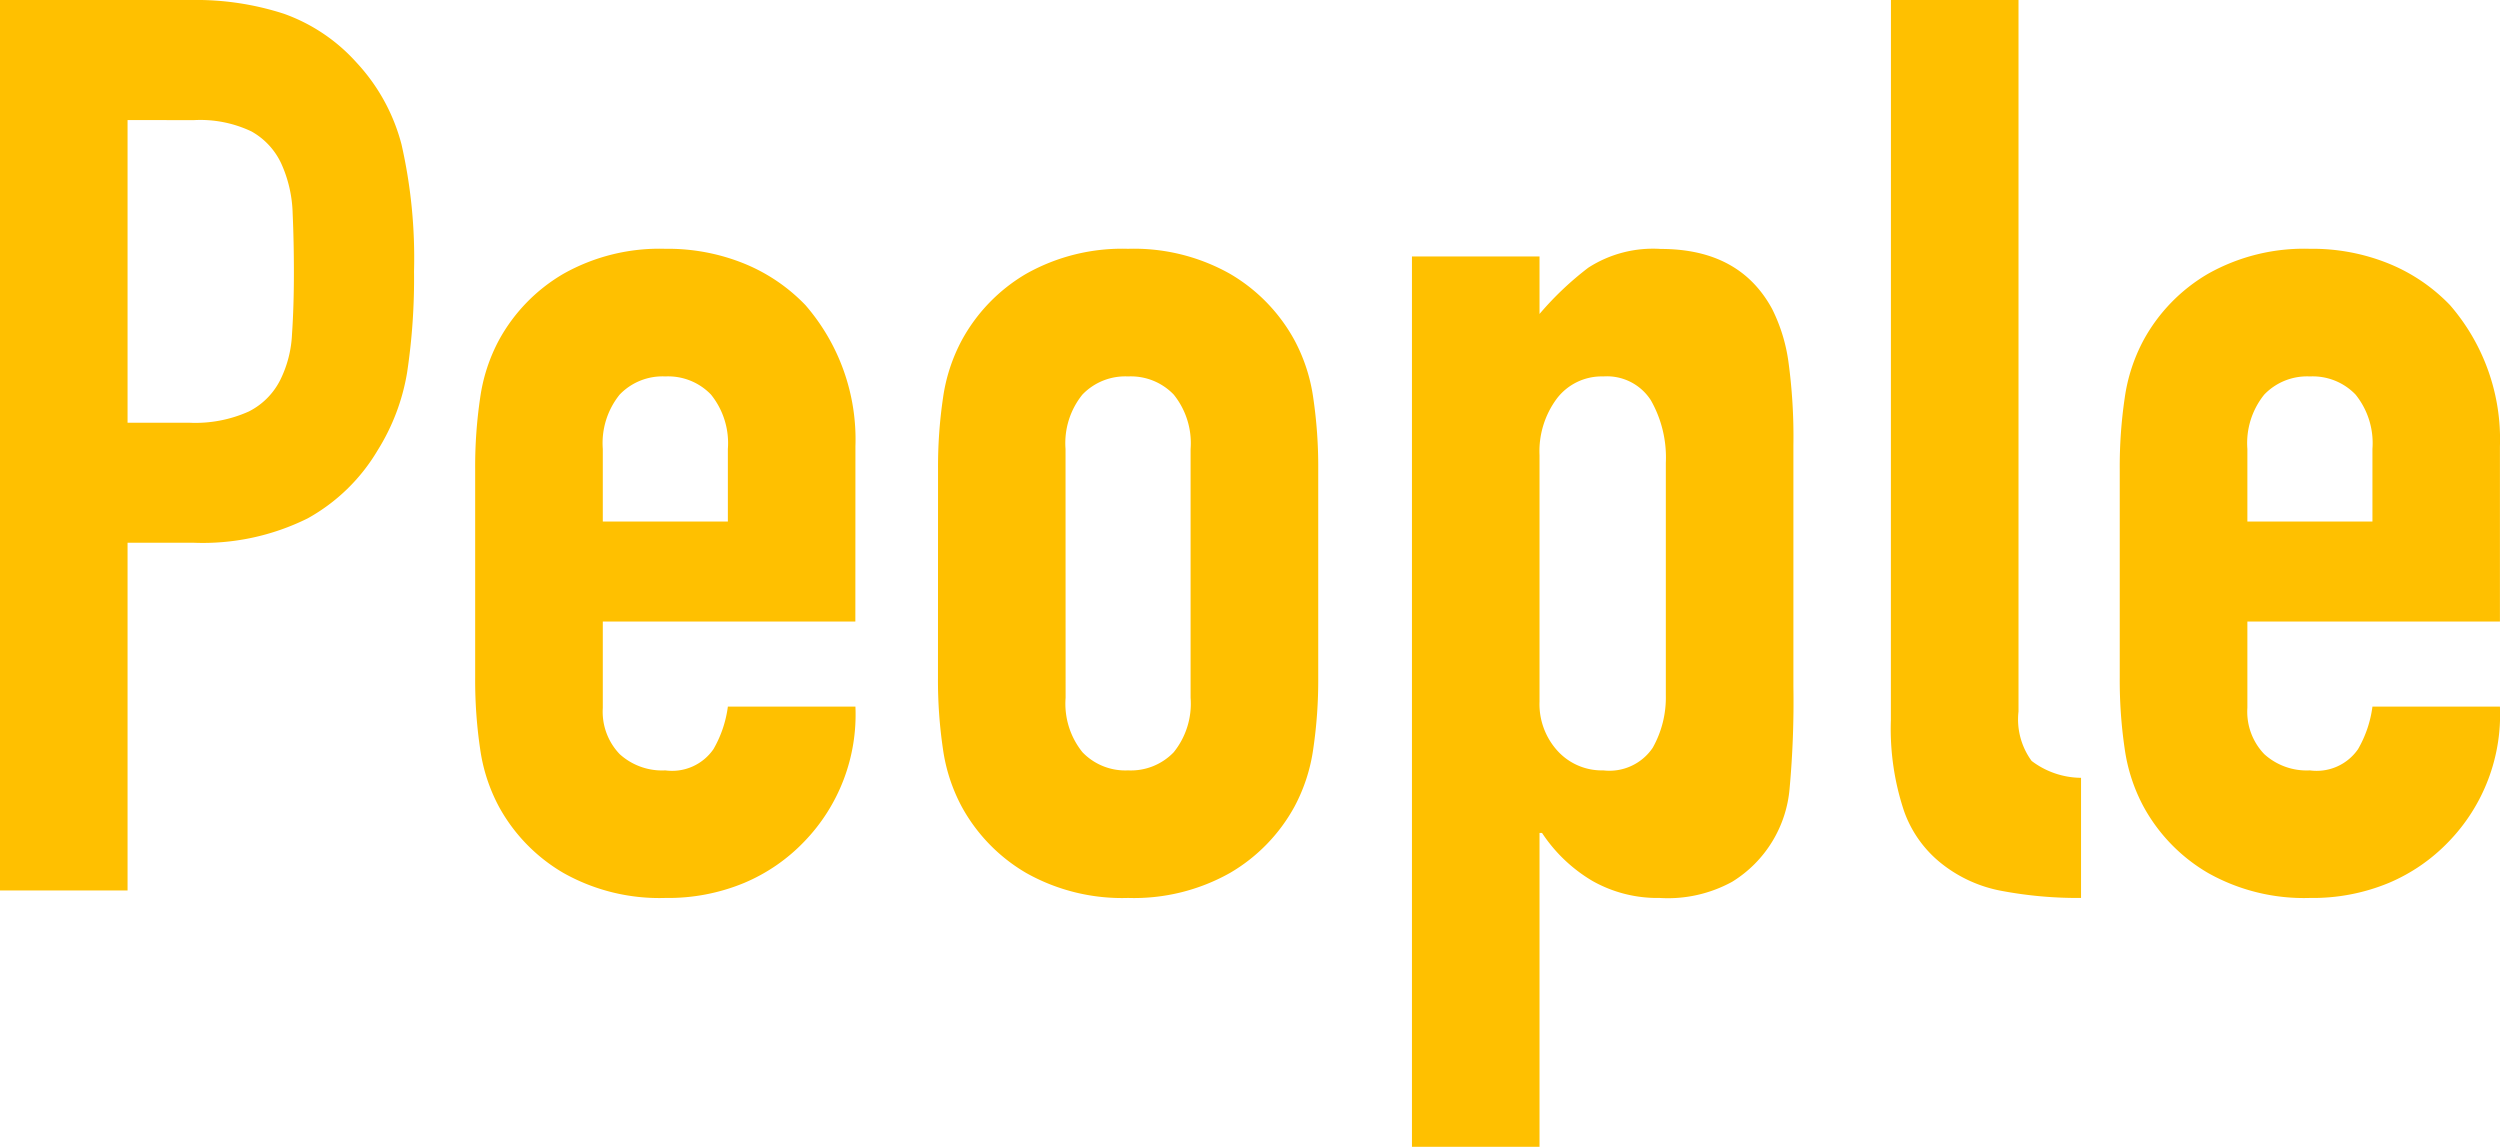 <svg xmlns="http://www.w3.org/2000/svg" width="143.928" height="66.024" viewBox="0 0 143.928 66.024">
  <path id="ttl-People-orange" d="M-71.424,0V-51.264h11.016a16.376,16.376,0,0,1,5.328.792A10.222,10.222,0,0,1-50.9-47.664a10.981,10.981,0,0,1,2.592,4.716,29.493,29.493,0,0,1,.72,7.308,36.25,36.25,0,0,1-.4,5.832,12.193,12.193,0,0,1-1.692,4.464,10.72,10.72,0,0,1-4.032,3.924,13.57,13.57,0,0,1-6.624,1.4H-64.08V0Zm7.344-44.352v17.424h3.528a7.505,7.505,0,0,0,3.456-.648,4.078,4.078,0,0,0,1.8-1.8,6.58,6.58,0,0,0,.684-2.664q.108-1.584.108-3.528,0-1.8-.072-3.42a7.4,7.4,0,0,0-.648-2.844A4.089,4.089,0,0,0-56.952-43.7a6.86,6.86,0,0,0-3.312-.648Zm41.9,28.872H-36.72v4.968a3.526,3.526,0,0,0,.972,2.664,3.629,3.629,0,0,0,2.628.936,2.893,2.893,0,0,0,2.772-1.224,6.585,6.585,0,0,0,.828-2.448h7.344a10.513,10.513,0,0,1-2.952,7.776A10.329,10.329,0,0,1-28.584-.432,11.408,11.408,0,0,1-33.12.432a11.254,11.254,0,0,1-5.868-1.44A9.925,9.925,0,0,1-42.7-4.824a9.961,9.961,0,0,1-1.08-3.312,27.075,27.075,0,0,1-.288-4.1V-24.264a27.075,27.075,0,0,1,.288-4.1A9.961,9.961,0,0,1-42.7-31.68,9.925,9.925,0,0,1-38.988-35.5a11.254,11.254,0,0,1,5.868-1.44,11.672,11.672,0,0,1,4.572.864A10.243,10.243,0,0,1-25.056-33.7a11.794,11.794,0,0,1,2.88,8.136ZM-36.72-21.24h7.2v-4.176a4.452,4.452,0,0,0-.972-3.132,3.417,3.417,0,0,0-2.628-1.044,3.417,3.417,0,0,0-2.628,1.044,4.452,4.452,0,0,0-.972,3.132Zm19.3-3.024a27.075,27.075,0,0,1,.288-4.1,9.961,9.961,0,0,1,1.08-3.312A9.925,9.925,0,0,1-12.348-35.5a11.254,11.254,0,0,1,5.868-1.44A11.254,11.254,0,0,1-.612-35.5,9.925,9.925,0,0,1,3.1-31.68a9.961,9.961,0,0,1,1.08,3.312,27.075,27.075,0,0,1,.288,4.1V-12.24a27.075,27.075,0,0,1-.288,4.1A9.961,9.961,0,0,1,3.1-4.824,9.925,9.925,0,0,1-.612-1.008,11.254,11.254,0,0,1-6.48.432a11.254,11.254,0,0,1-5.868-1.44,9.925,9.925,0,0,1-3.708-3.816,9.961,9.961,0,0,1-1.08-3.312,27.075,27.075,0,0,1-.288-4.1Zm7.344,13.176a4.452,4.452,0,0,0,.972,3.132A3.417,3.417,0,0,0-6.48-6.912,3.417,3.417,0,0,0-3.852-7.956a4.452,4.452,0,0,0,.972-3.132V-25.416a4.452,4.452,0,0,0-.972-3.132A3.417,3.417,0,0,0-6.48-29.592a3.417,3.417,0,0,0-2.628,1.044,4.452,4.452,0,0,0-.972,3.132ZM9.864,14.76V-36.5h7.344v3.312a18.068,18.068,0,0,1,2.808-2.664,6.877,6.877,0,0,1,4.176-1.08q4.536,0,6.408,3.456a9.761,9.761,0,0,1,.936,3.024,31.94,31.94,0,0,1,.288,4.824v13.9A55.029,55.029,0,0,1,31.608-5.9,7,7,0,0,1,28.3-.5,7.689,7.689,0,0,1,24.12.432,7.593,7.593,0,0,1,20.268-.54a8.881,8.881,0,0,1-2.916-2.772h-.144V14.76ZM24.48-24.624a6.662,6.662,0,0,0-.864-3.6,3,3,0,0,0-2.736-1.368,3.243,3.243,0,0,0-2.664,1.26,5.084,5.084,0,0,0-1.008,3.276v14.184a4,4,0,0,0,1.044,2.844A3.446,3.446,0,0,0,20.88-6.912a3.009,3.009,0,0,0,2.844-1.3,5.893,5.893,0,0,0,.756-3.024Zm12.96-26.64h7.344V-10.3a4.04,4.04,0,0,0,.756,2.844,4.765,4.765,0,0,0,2.844.972V.432a23.642,23.642,0,0,1-4.536-.4,7.858,7.858,0,0,1-3.456-1.548,6.688,6.688,0,0,1-2.2-3.06,14.921,14.921,0,0,1-.756-5.22ZM72.5-15.48H57.96v4.968a3.526,3.526,0,0,0,.972,2.664,3.629,3.629,0,0,0,2.628.936,2.893,2.893,0,0,0,2.772-1.224,6.584,6.584,0,0,0,.828-2.448H72.5a10.513,10.513,0,0,1-2.952,7.776A10.329,10.329,0,0,1,66.1-.432,11.408,11.408,0,0,1,61.56.432a11.254,11.254,0,0,1-5.868-1.44,9.925,9.925,0,0,1-3.708-3.816A9.961,9.961,0,0,1,50.9-8.136a27.075,27.075,0,0,1-.288-4.1V-24.264a27.075,27.075,0,0,1,.288-4.1,9.961,9.961,0,0,1,1.08-3.312A9.925,9.925,0,0,1,55.692-35.5a11.254,11.254,0,0,1,5.868-1.44,11.672,11.672,0,0,1,4.572.864A10.243,10.243,0,0,1,69.624-33.7,11.794,11.794,0,0,1,72.5-25.56ZM57.96-21.24h7.2v-4.176a4.452,4.452,0,0,0-.972-3.132,3.417,3.417,0,0,0-2.628-1.044,3.417,3.417,0,0,0-2.628,1.044,4.452,4.452,0,0,0-.972,3.132Z" transform="translate(71.424 51.264)" fill="#ffc000"/>
</svg>
